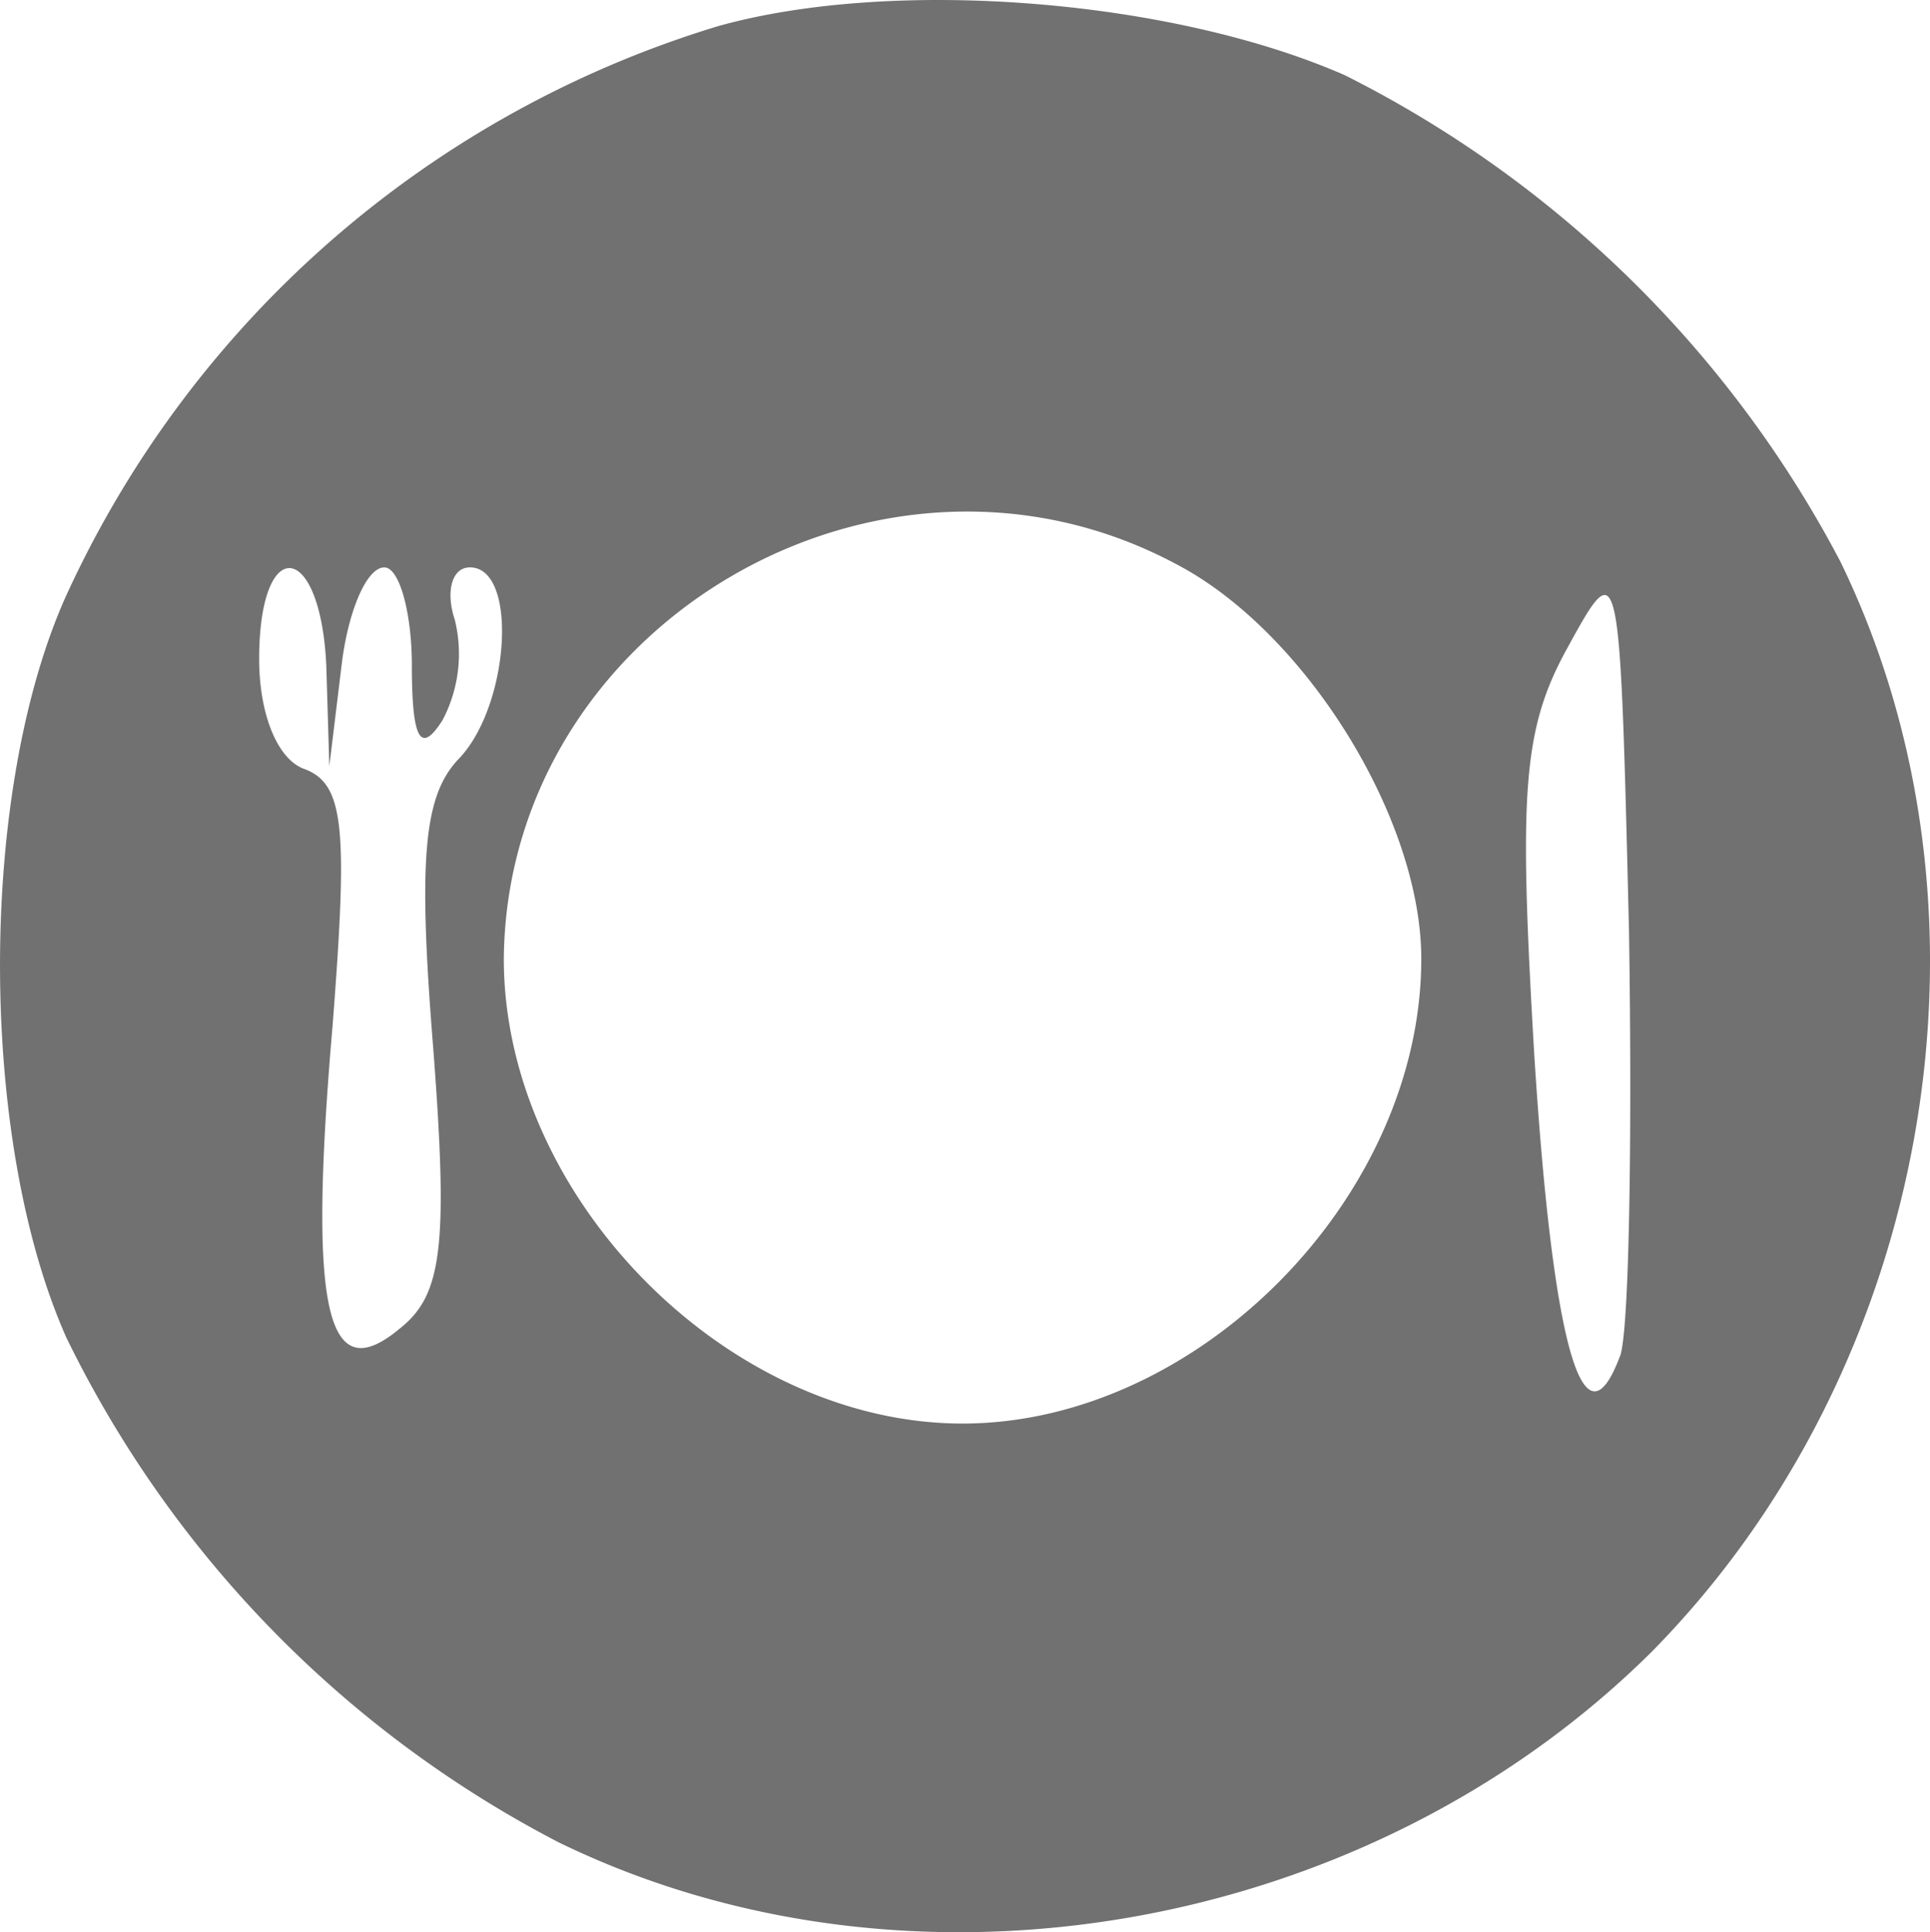 <svg xmlns="http://www.w3.org/2000/svg" width="50.811" height="50.876" viewBox="0 0 50.811 50.876">
  <g id="Group_100" data-name="Group 100" transform="translate(0)">
    <path id="Path_124" data-name="Path 124" d="M19.31,1.036A27.716,27.716,0,0,0,2.161,16.011c-2.334,5.153-2.334,14.331,0,19.564A29.554,29.554,0,0,0,15.123,48.86c9.259,4.509,21.255,2.416,28.743-4.992,7.408-7.487,9.5-19.483,4.992-28.742a29.866,29.866,0,0,0-13.043-12.8C31.225.312,23.9-.252,19.31,1.036Zm12.077,14.17c3.381,1.77,6.441,6.682,6.441,10.386,0,6.28-5.877,12.238-12.077,12.238S13.674,31.872,13.674,25.592C13.754,16.816,23.578,11.019,31.387,15.206ZM9,17.863l.08,2.657.323-2.657c.161-1.369.644-2.576,1.126-2.576.4,0,.724,1.208.724,2.576,0,2.013.242,2.334.806,1.449a3.746,3.746,0,0,0,.322-2.657c-.241-.724-.08-1.369.4-1.369,1.288,0,1.046,3.7-.323,5.072-.885.966-1.046,2.576-.644,7.567.4,5.234.242,6.522-.885,7.408C9,36.943,8.521,34.85,9.165,27.364c.4-5.153.323-6.36-.724-6.763-.724-.241-1.208-1.449-1.208-2.9C7.233,14.4,8.844,14.562,9,17.863Zm34.056,18.2c-.967,2.576-1.772-.322-2.255-7.97-.4-6.844-.322-8.535.886-10.708,1.369-2.5,1.369-2.416,1.61,7.488C43.383,30.422,43.3,35.414,43.061,36.058Z" transform="translate(-0.41 -0.346)" fill="#717171"/>
  </g>
</svg>
